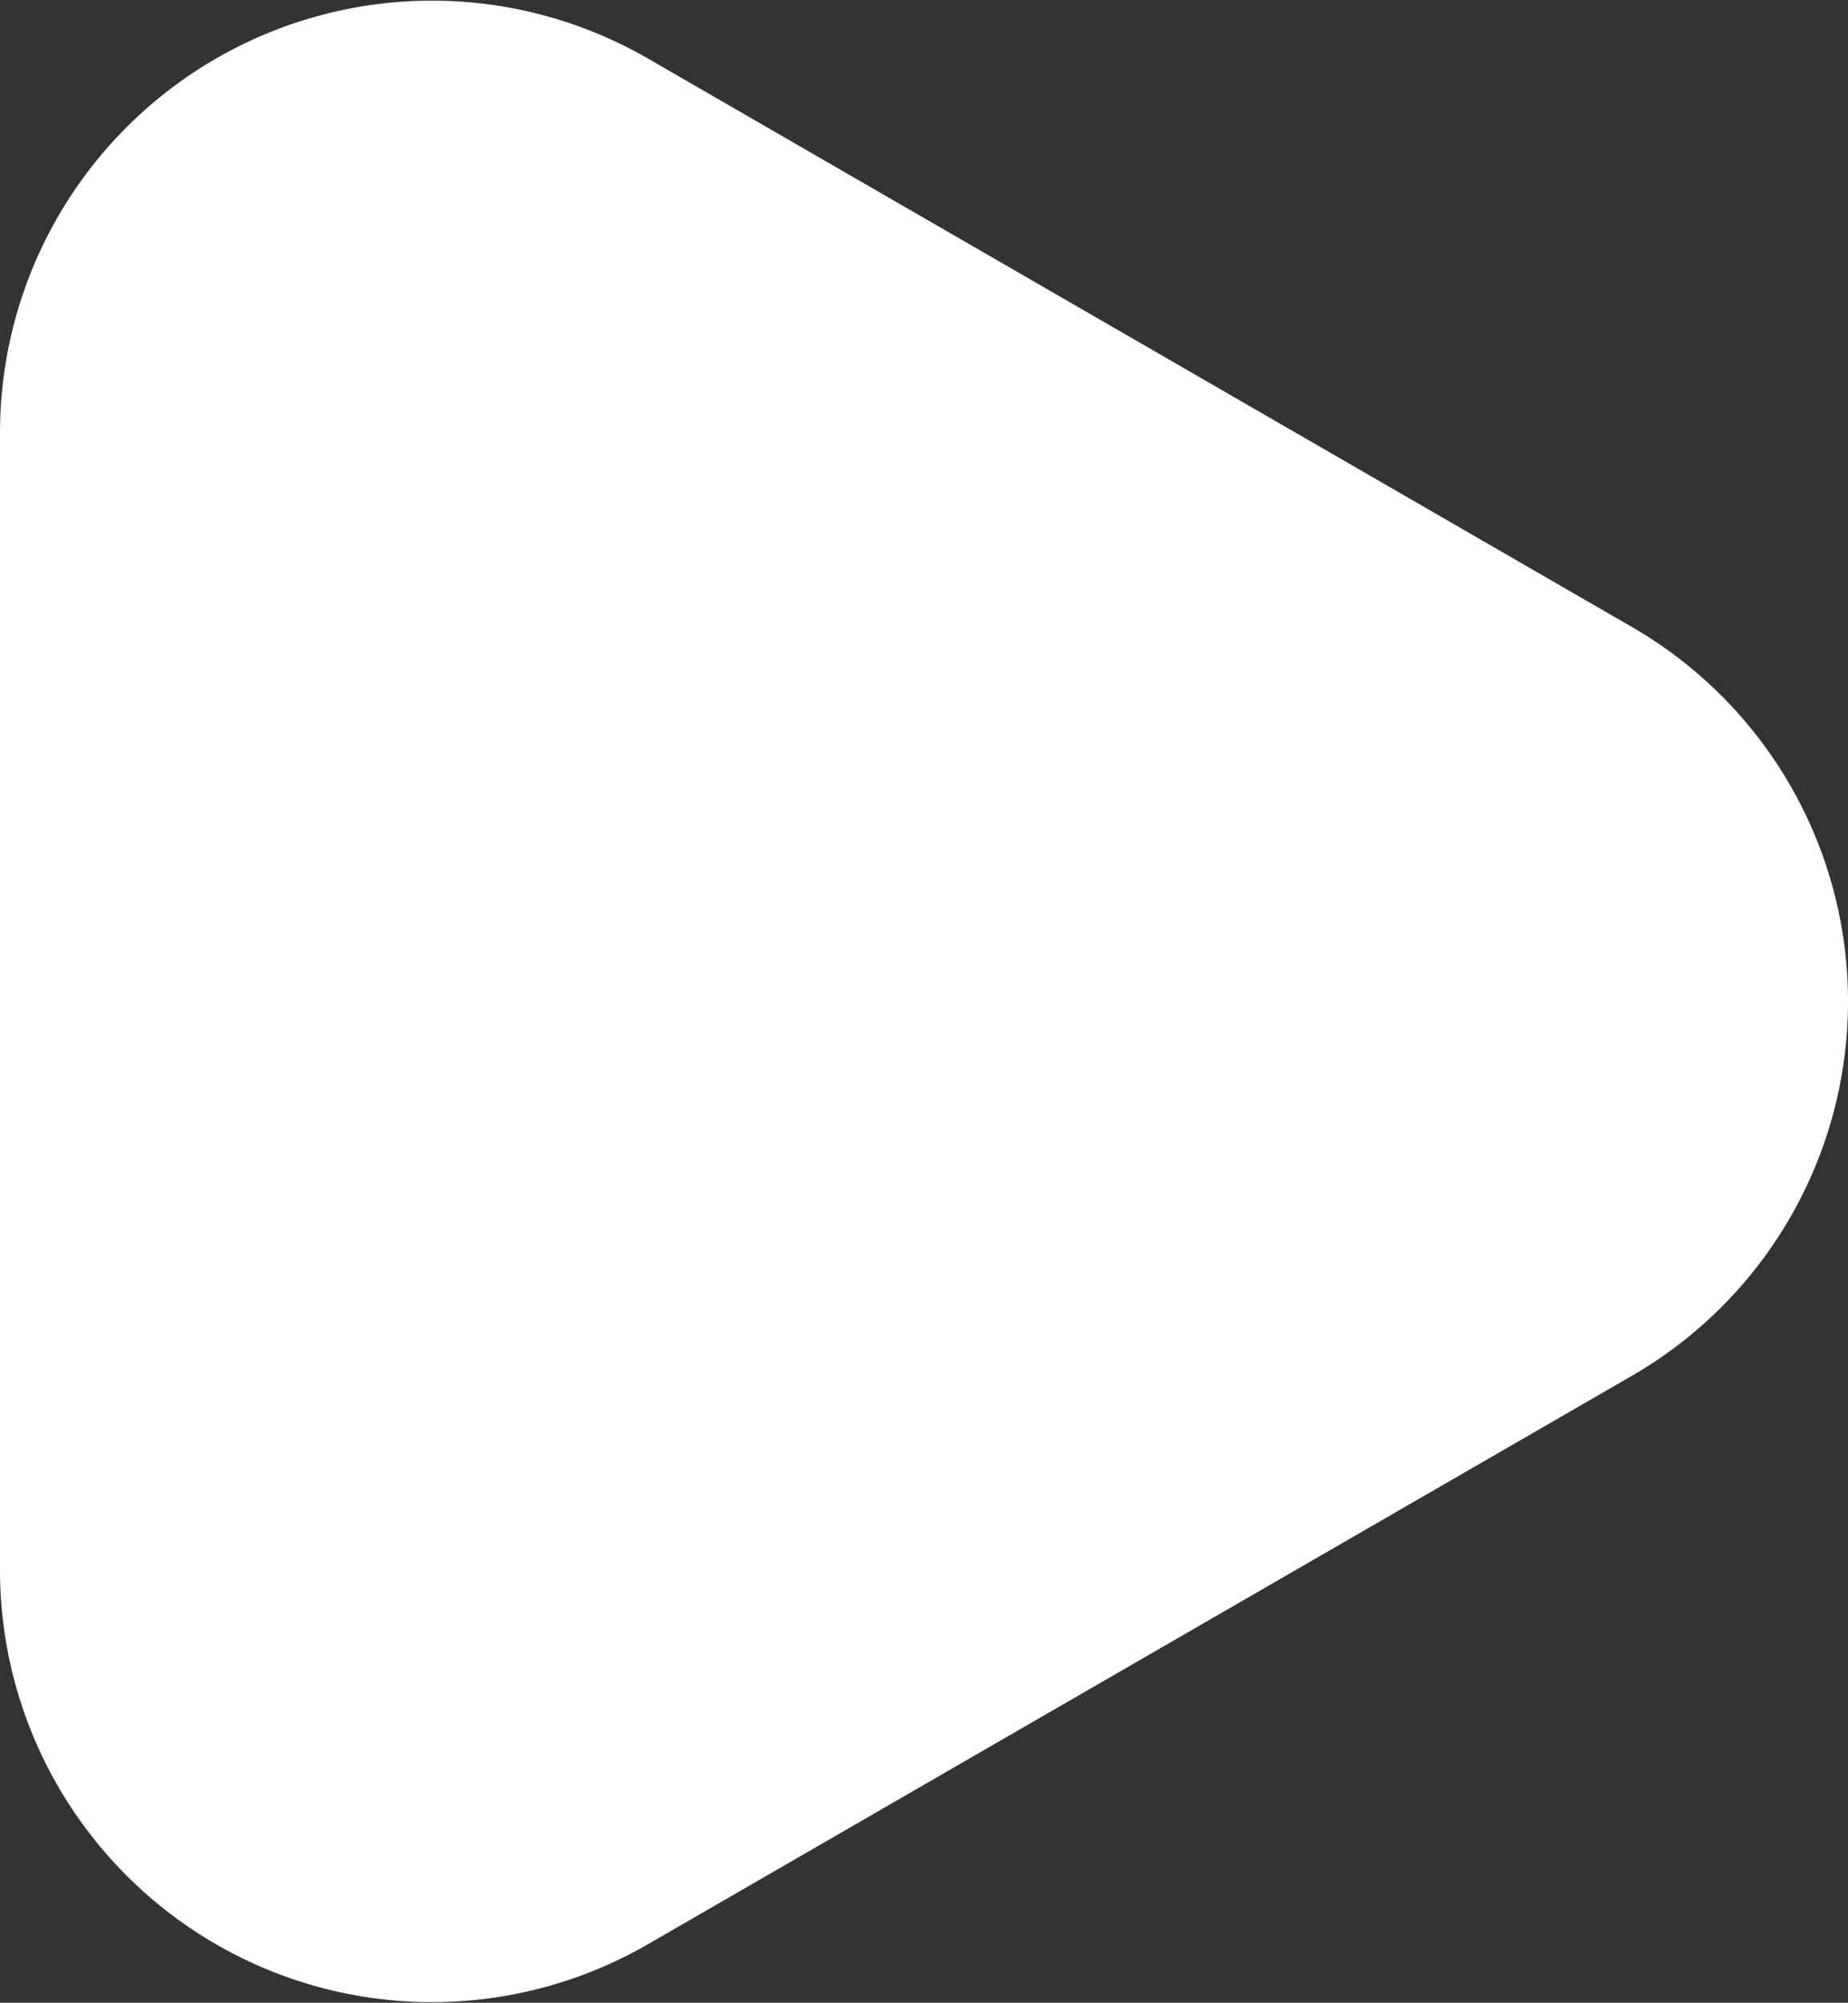 <svg xmlns="http://www.w3.org/2000/svg" xmlns:xlink="http://www.w3.org/1999/xlink" width="60.789" height="65.839" viewBox="0 0 60.789 65.839">
  <rect x="0" y="0" width="60.789" height="65.839" fill="#333333" stroke="none"/>
  <defs>
    <clipPath id="clip-path">
      <rect id="Rectangle_785" data-name="Rectangle 785" width="65.839" height="60.789" transform="translate(0 0)" fill="none"/>
    </clipPath>
  </defs>
  <g id="play-video-icon" transform="translate(60.789) rotate(90)">
    <g id="Group_700" data-name="Group 700" clip-path="url(#clip-path)">
      <path id="Path_3328" data-name="Path 3328" d="M20.613,7.105,1.925,39.473A14.211,14.211,0,0,0,14.232,60.789H51.608A14.21,14.21,0,0,0,63.914,39.473L45.226,7.105a14.21,14.21,0,0,0-24.613,0" fill="#fff"/>
    </g>
  </g>
</svg>
